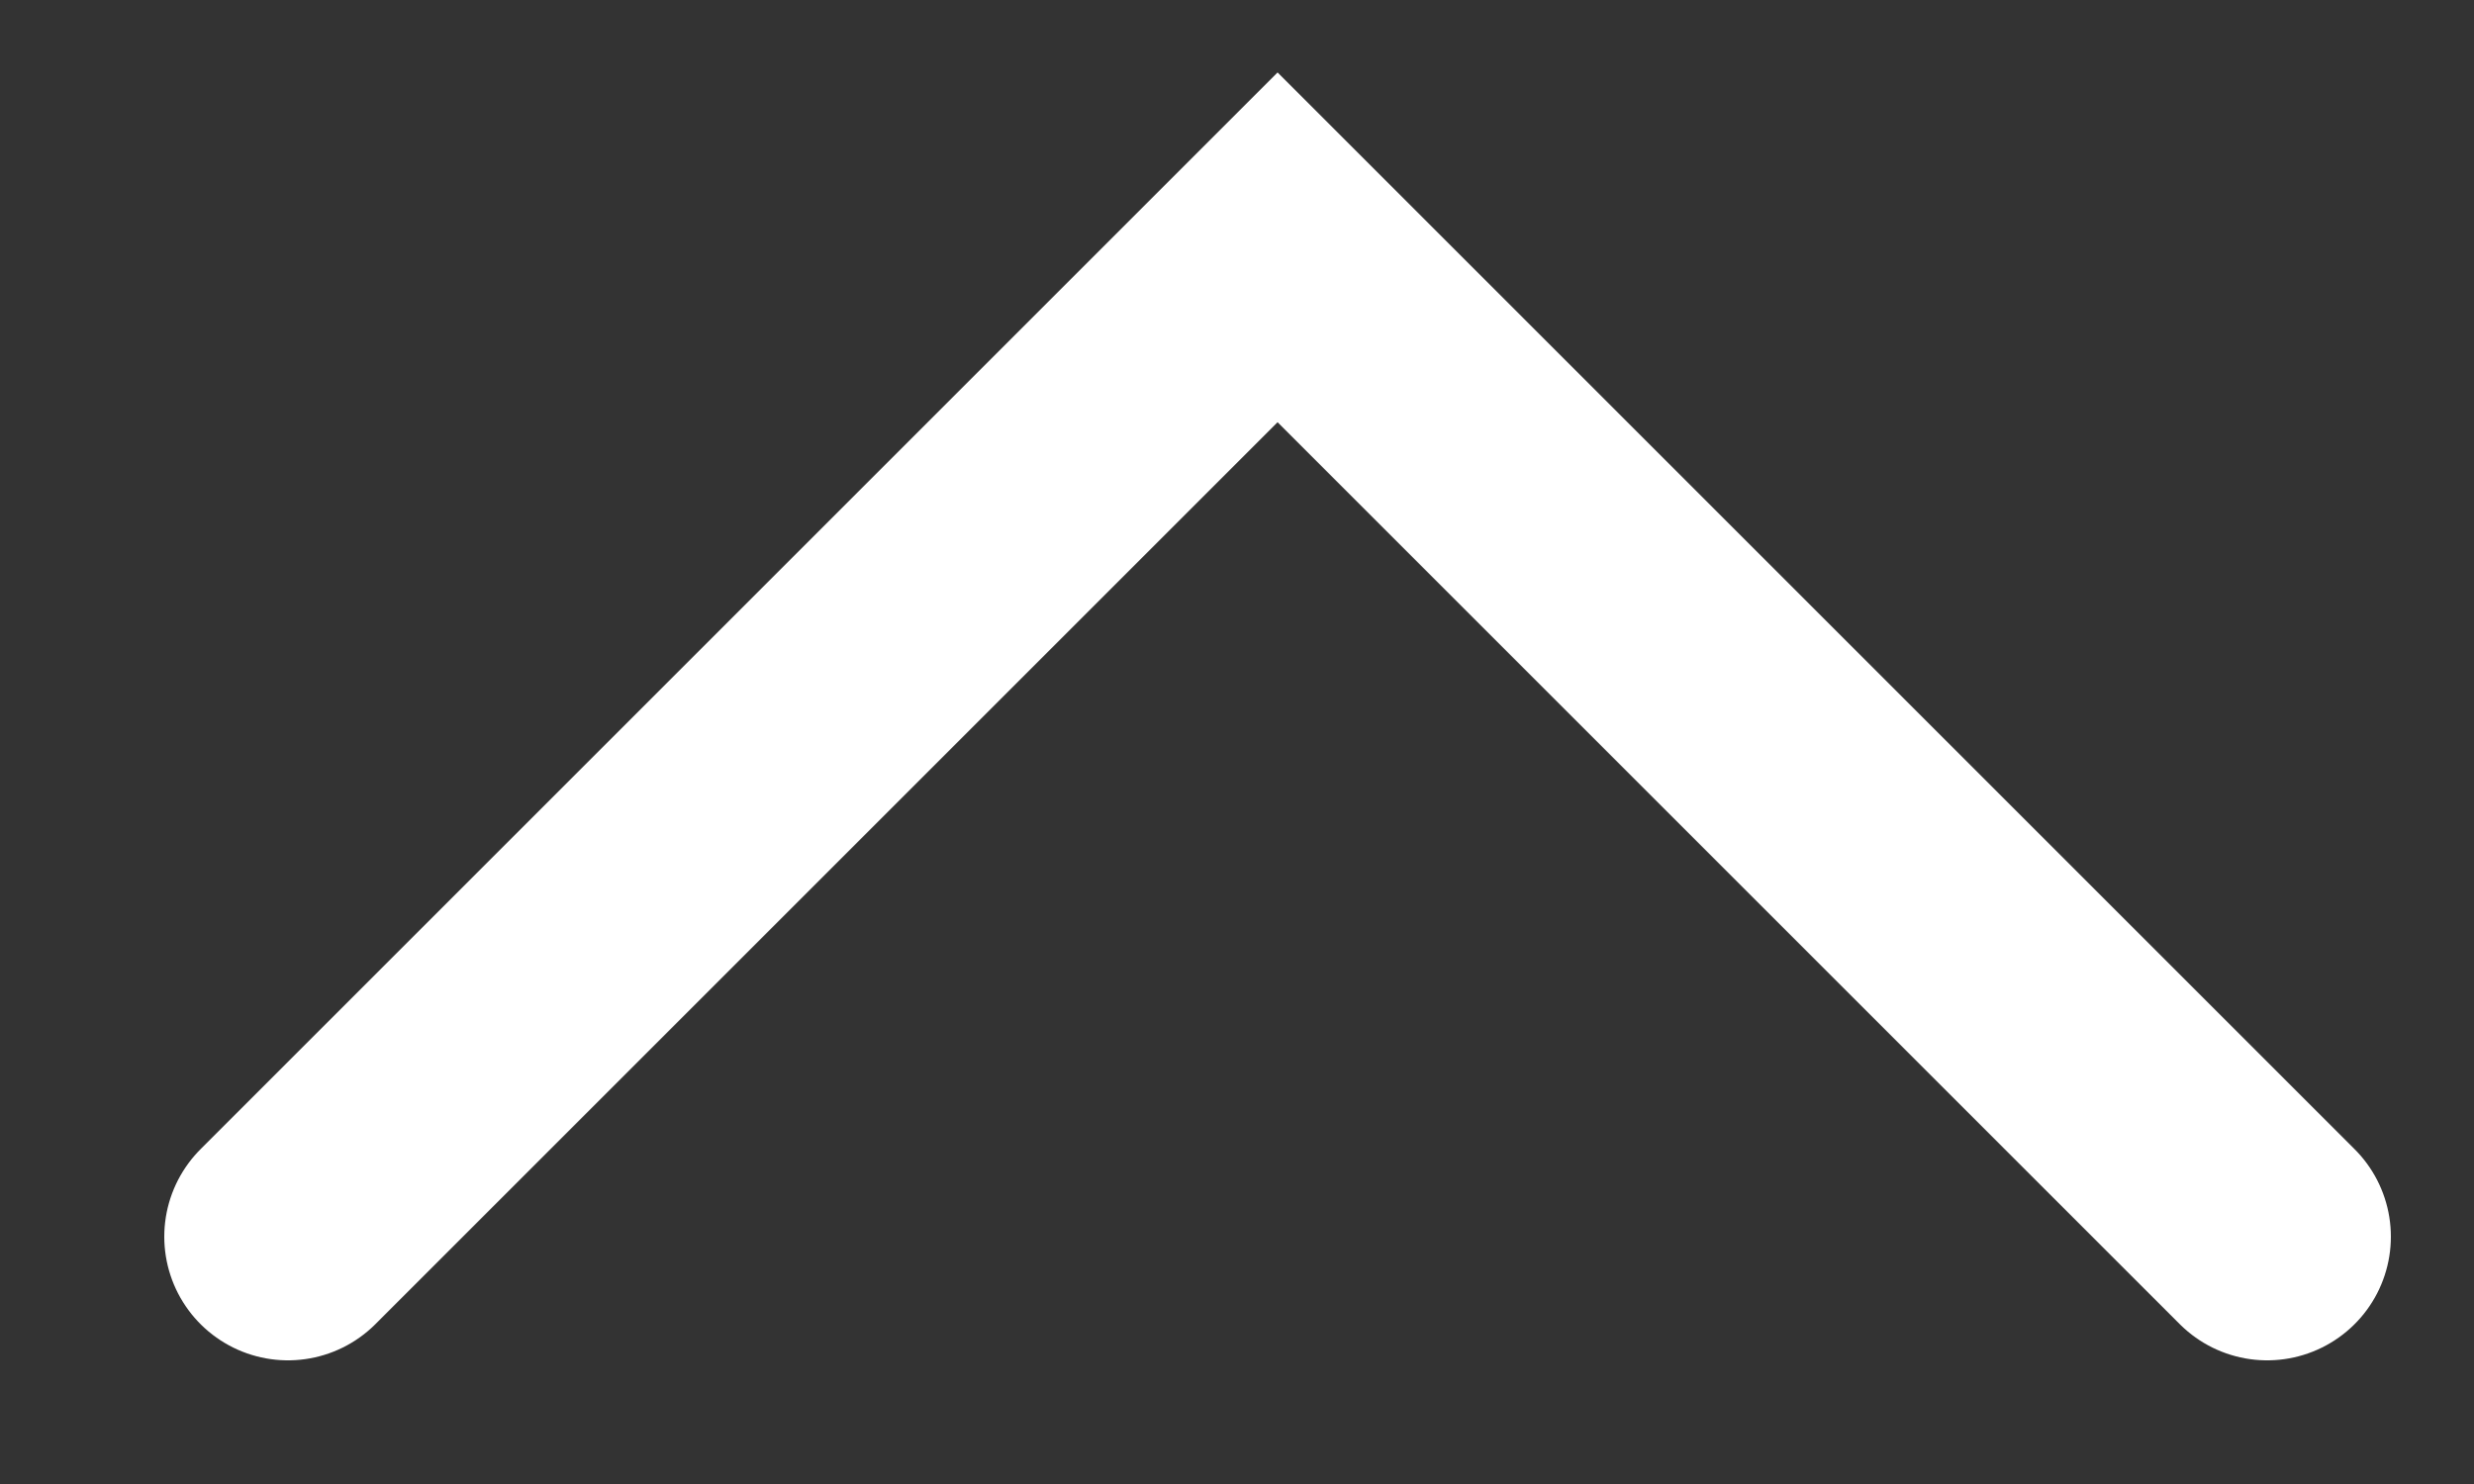 <svg width="10" height="6" viewBox="0 0 10 6" fill="none" xmlns="http://www.w3.org/2000/svg">
<rect x="0" y="0" width="10" height="6" fill="#333333" stroke="none"/>
<path d="M9.164 5L5.164 1L1.164 5" stroke="white" stroke-linecap="round"/>
</svg>
